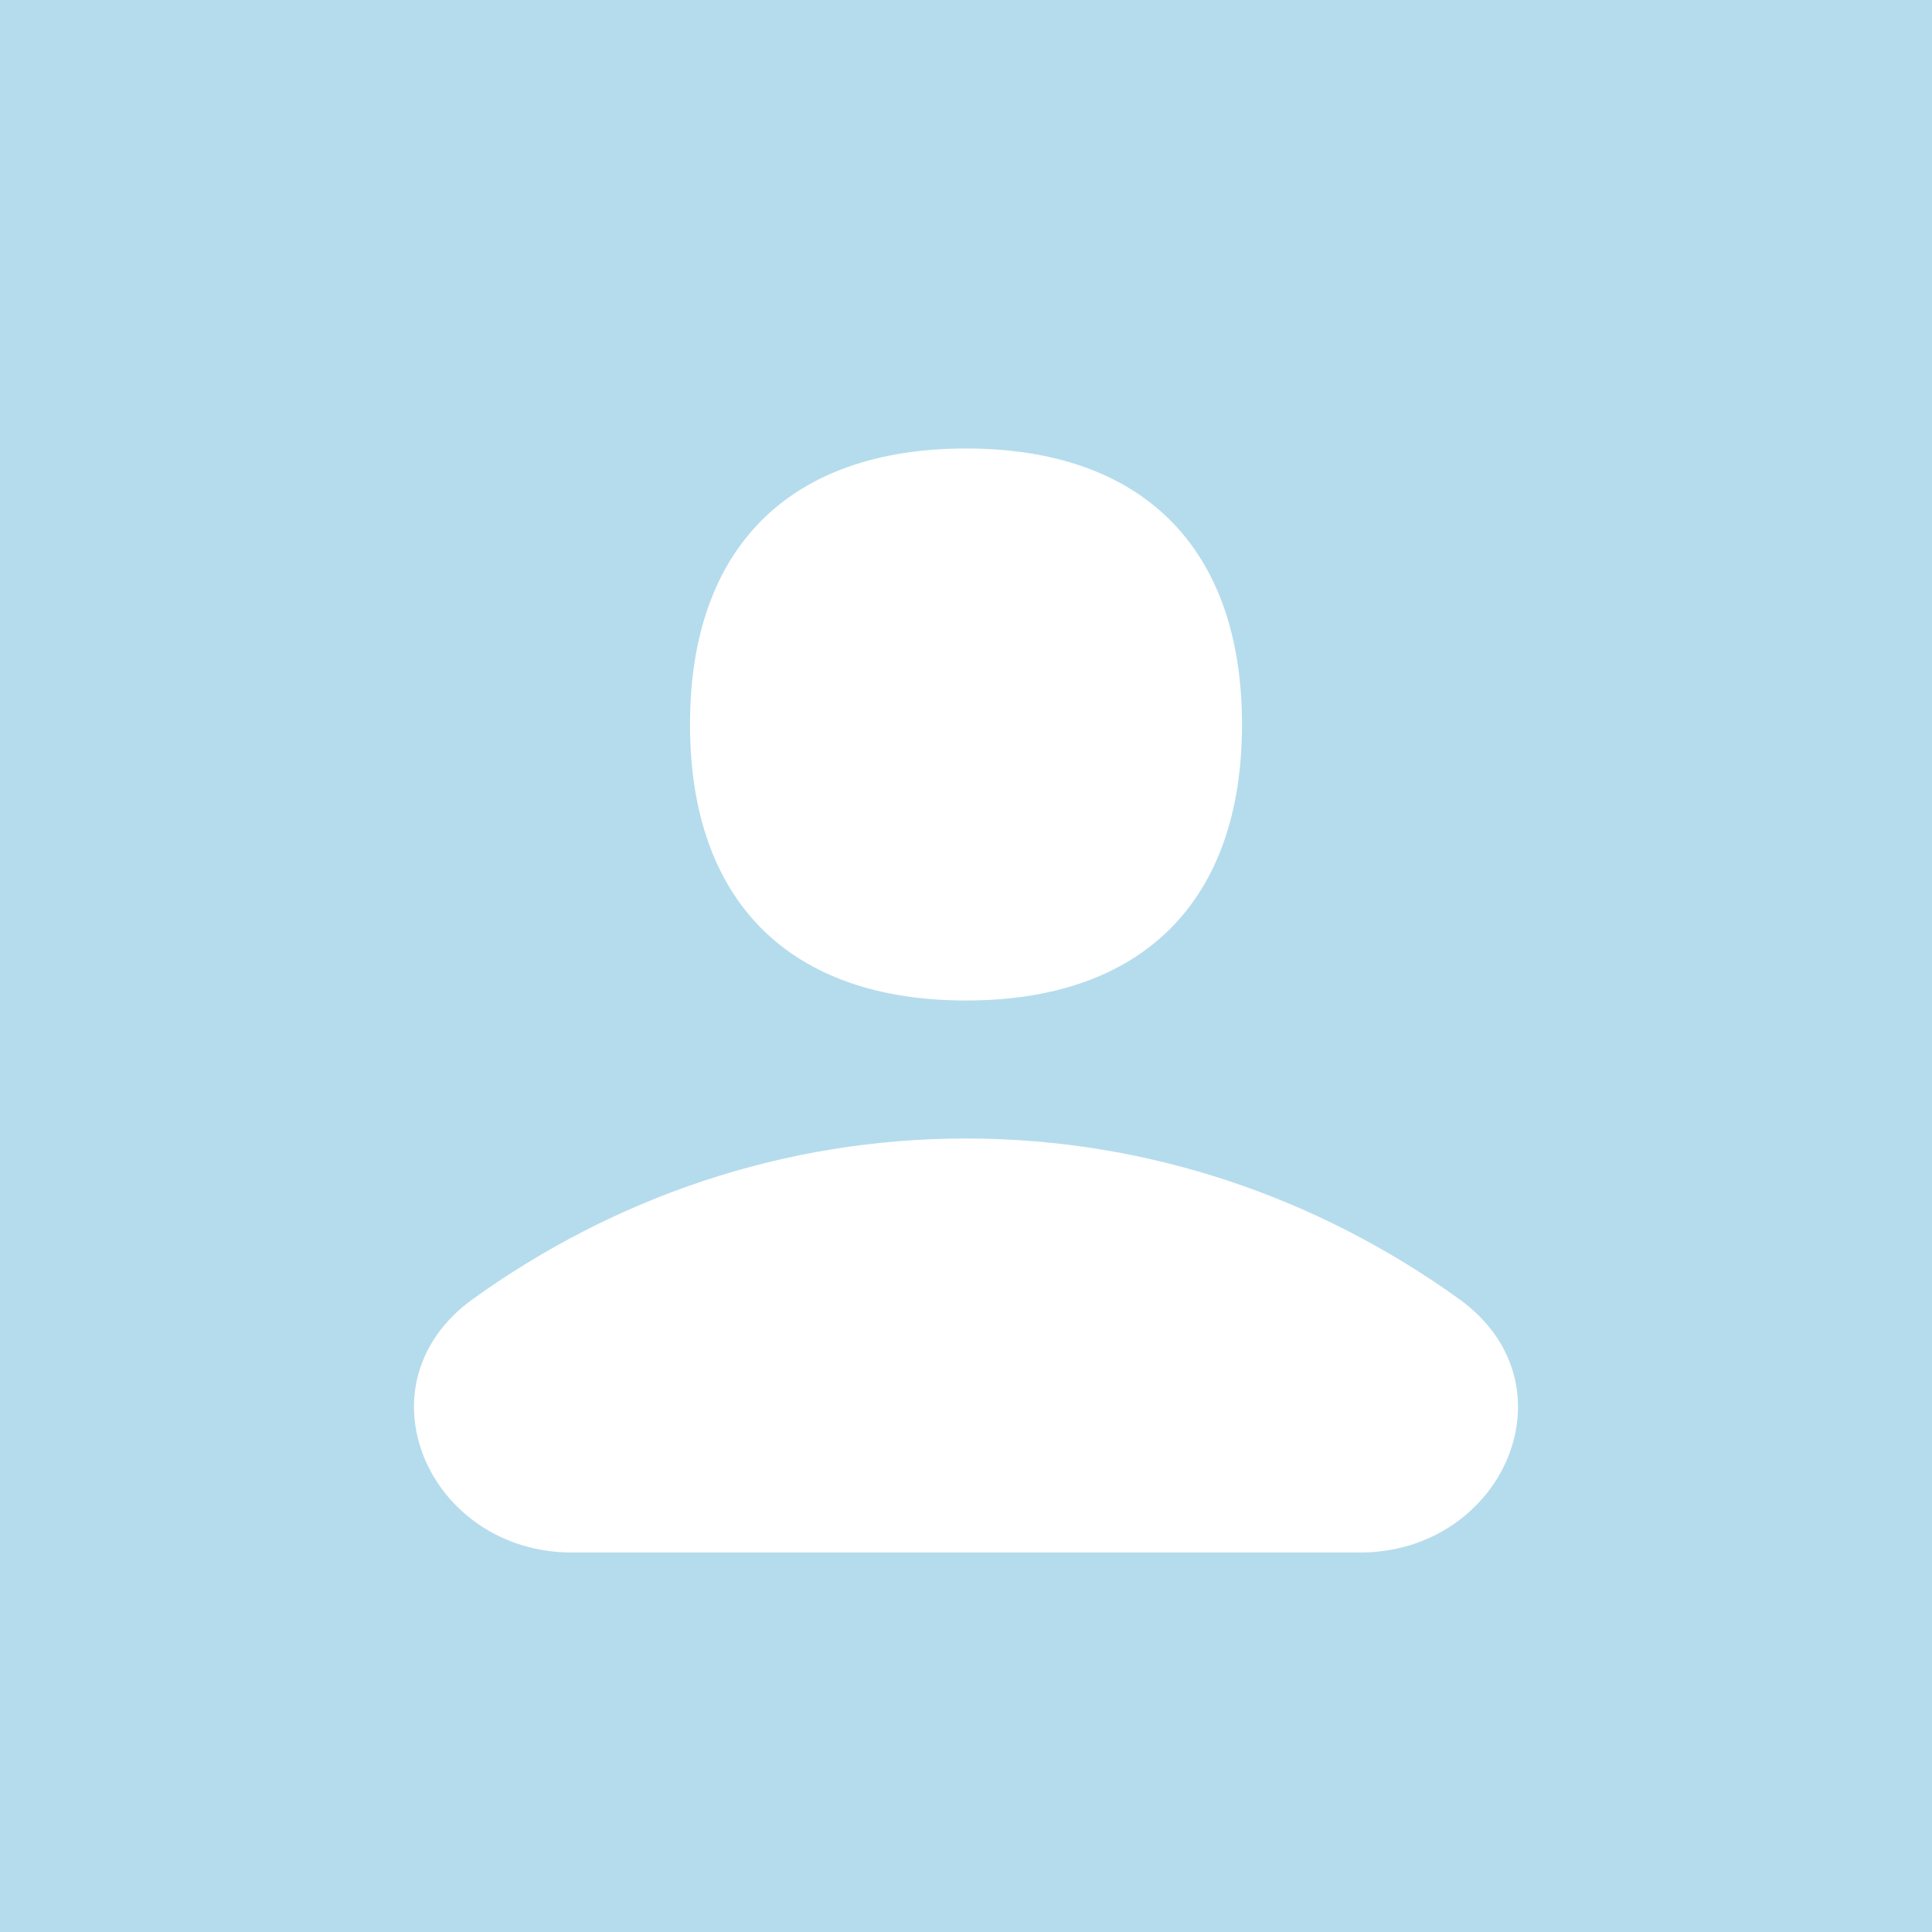 <svg width="56" height="56" viewBox="0 0 56 56" fill="none" xmlns="http://www.w3.org/2000/svg">
<rect width="56" height="56" fill="#B5DCEC"/>
<path d="M28 29C33.12 29 36 26.12 36 21C36 15.88 33.12 13 28 13C22.88 13 20 15.88 20 21C20 26.12 22.88 29 28 29Z" fill="white"/>
<path d="M42.285 37.647C45.735 40.124 43.571 45 39.423 45H16.577C12.429 45 10.265 40.124 13.715 37.647C17.803 34.711 22.716 33 28 33C33.284 33 38.197 34.711 42.285 37.647Z" fill="white"/>
</svg>
